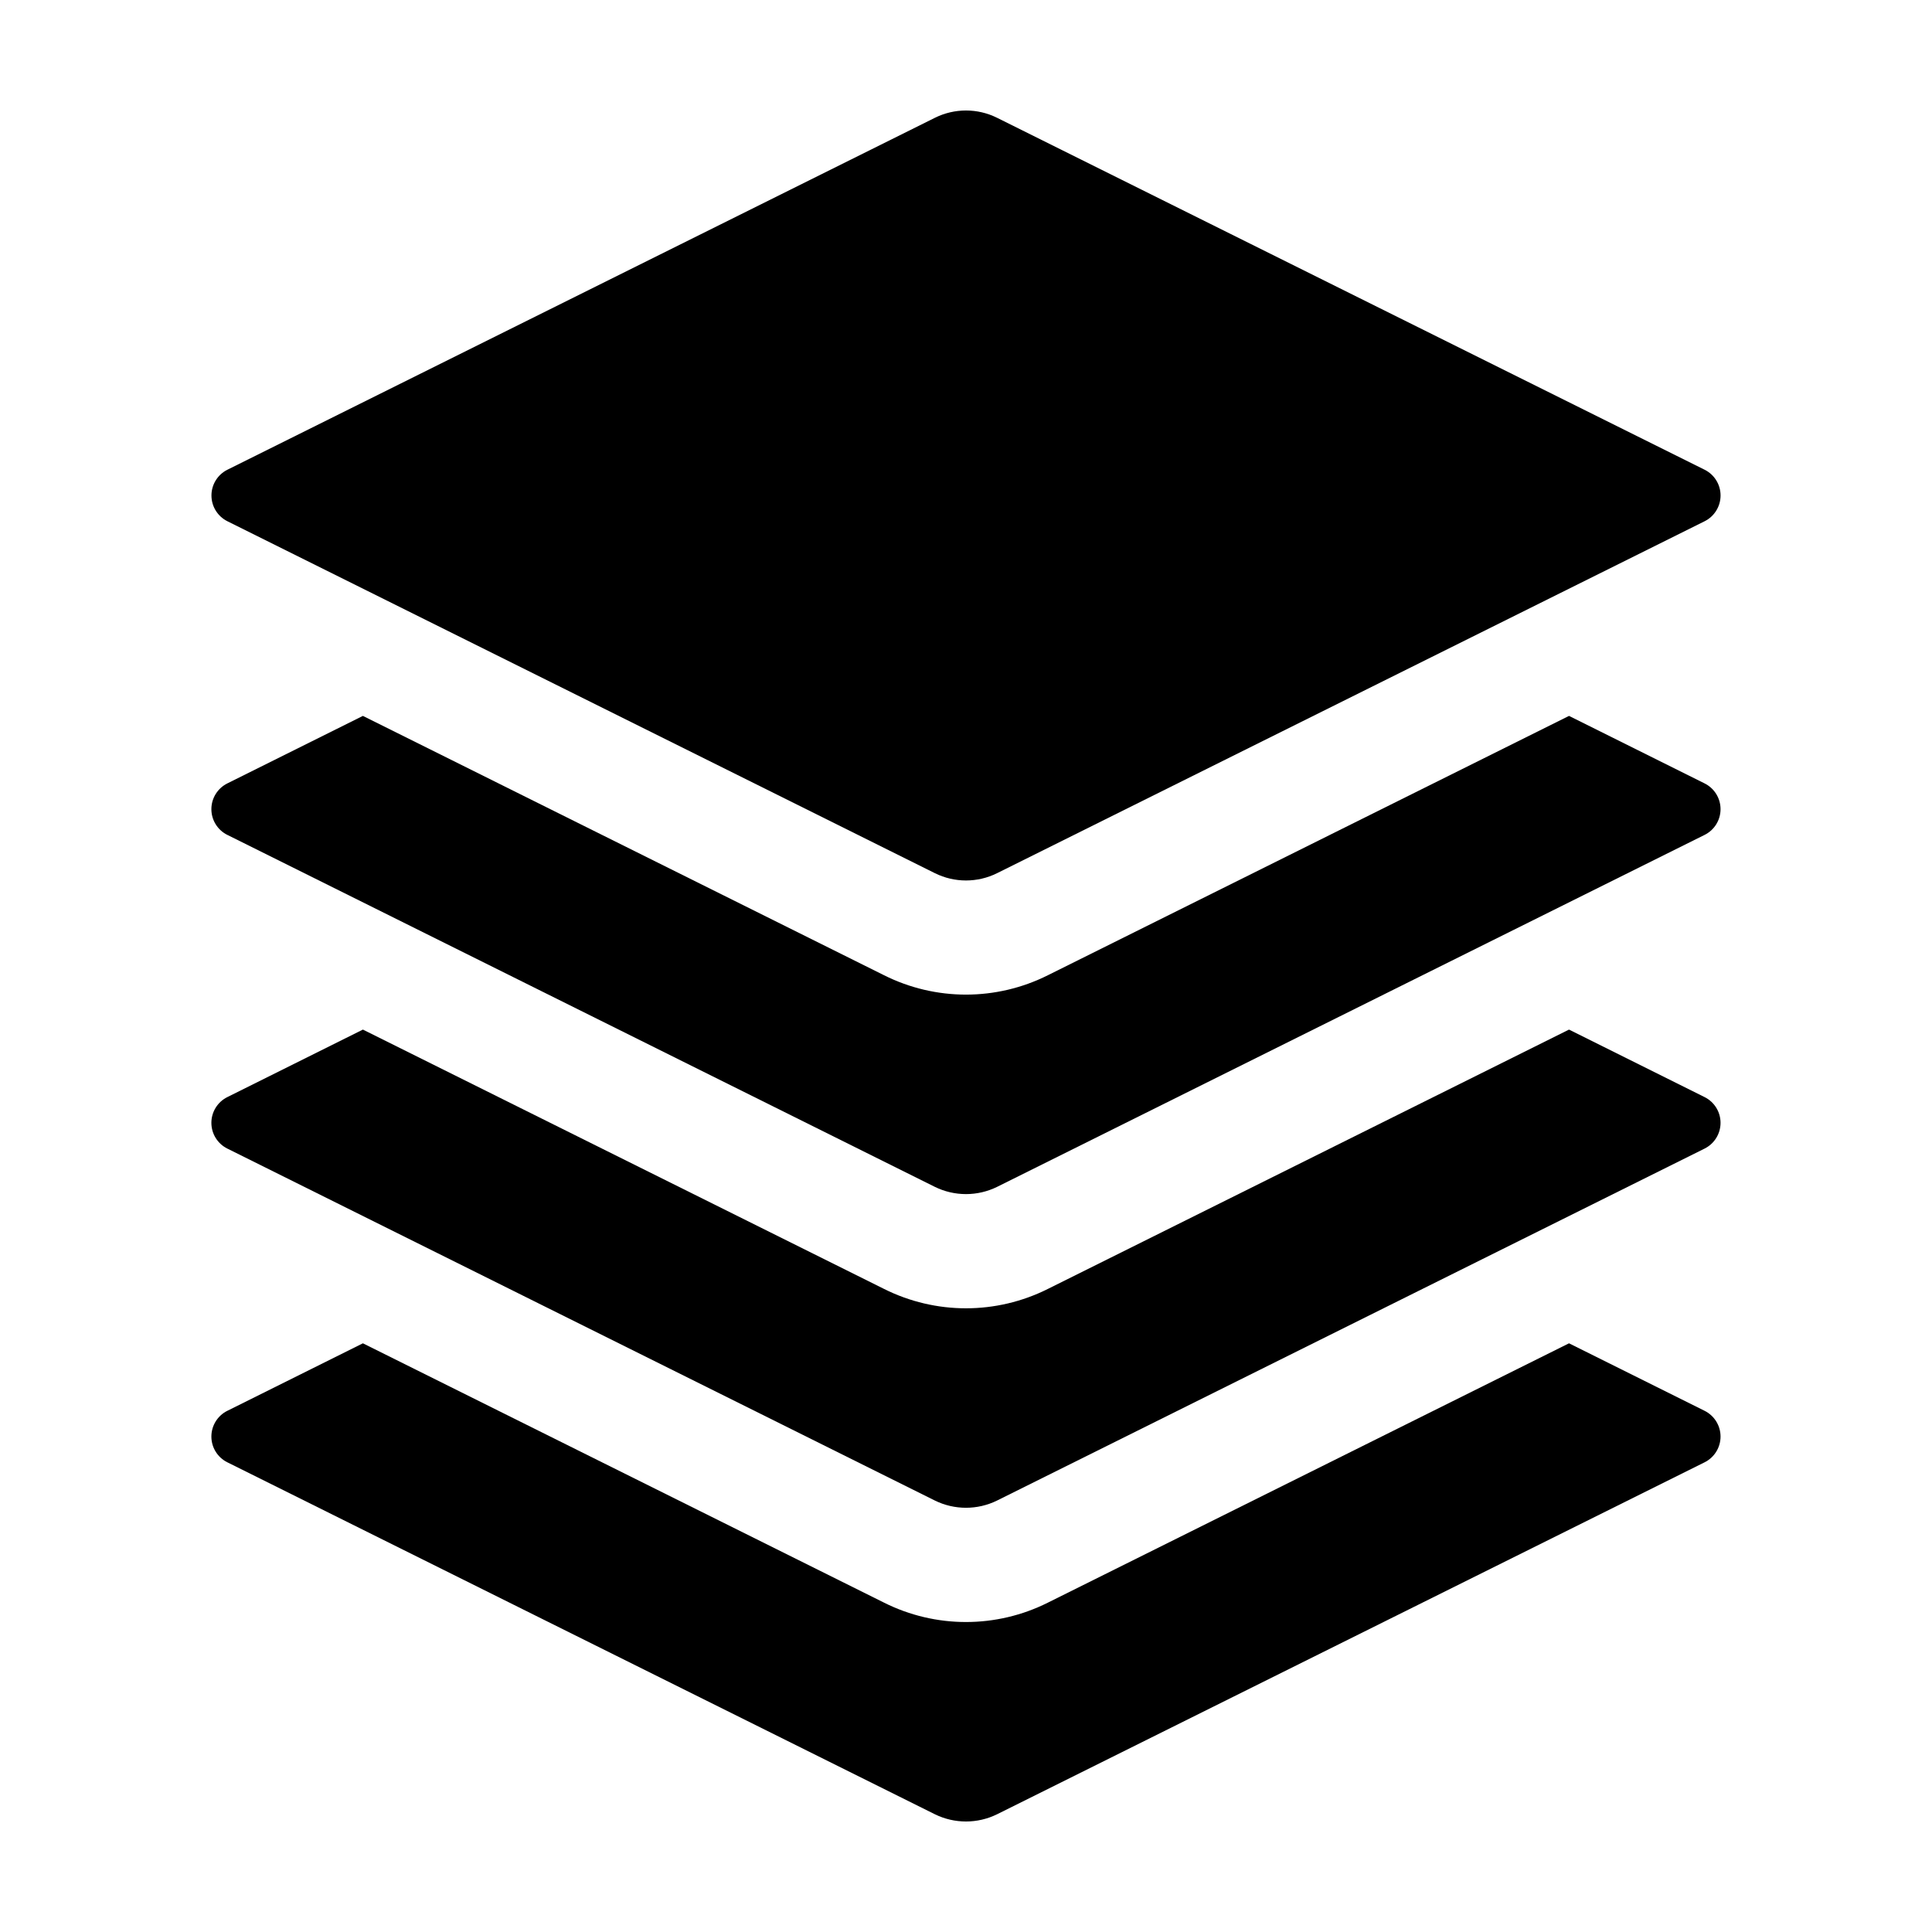 <?xml version="1.0" encoding="UTF-8"?>
<!-- Uploaded to: SVG Repo, www.svgrepo.com, Generator: SVG Repo Mixer Tools -->
<svg fill="#000000" width="800px" height="800px" version="1.1" viewBox="144 144 512 512" xmlns="http://www.w3.org/2000/svg">
 <g>
  <path d="m204.27 282.14 187.48 93.258c5.195 2.582 11.301 2.582 16.496 0l187.49-93.258c2.59-1.289 4.231-3.934 4.231-6.832 0-2.894-1.641-5.539-4.231-6.828l-187.49-93.258c-5.195-2.586-11.301-2.586-16.496 0l-187.48 93.258c-2.594 1.289-4.234 3.934-4.234 6.828 0 2.898 1.641 5.543 4.234 6.832z"/>
  <path d="m204.26 365.26 187.47 93.262c5.211 2.566 11.316 2.566 16.527 0l187.47-93.262c2.594-1.285 4.234-3.93 4.234-6.824s-1.641-5.539-4.234-6.828l-35.922-17.887-138.1 68.723c-13.668 6.852-29.766 6.852-43.434 0l-138.1-68.723-35.922 17.887c-2.594 1.289-4.234 3.934-4.234 6.828s1.641 5.539 4.234 6.824z"/>
  <path d="m204.26 448.39 187.47 93.258c5.211 2.57 11.316 2.57 16.527 0l187.47-93.258c2.594-1.289 4.234-3.934 4.234-6.828 0-2.894-1.641-5.539-4.234-6.824l-35.922-17.887-138.1 68.723c-13.668 6.852-29.766 6.852-43.434 0l-138.1-68.723-35.922 17.887c-2.594 1.285-4.234 3.93-4.234 6.824 0 2.894 1.641 5.539 4.234 6.828z"/>
  <path d="m204.26 531.53 187.47 93.258c5.211 2.57 11.316 2.57 16.527 0l187.47-93.258c2.594-1.289 4.234-3.934 4.234-6.828s-1.641-5.539-4.234-6.828l-35.922-17.883-138.1 68.723c-13.668 6.852-29.766 6.852-43.434 0l-138.1-68.723-35.922 17.887v-0.004c-2.594 1.289-4.234 3.934-4.234 6.828s1.641 5.539 4.234 6.828z"/>
 </g>
</svg>